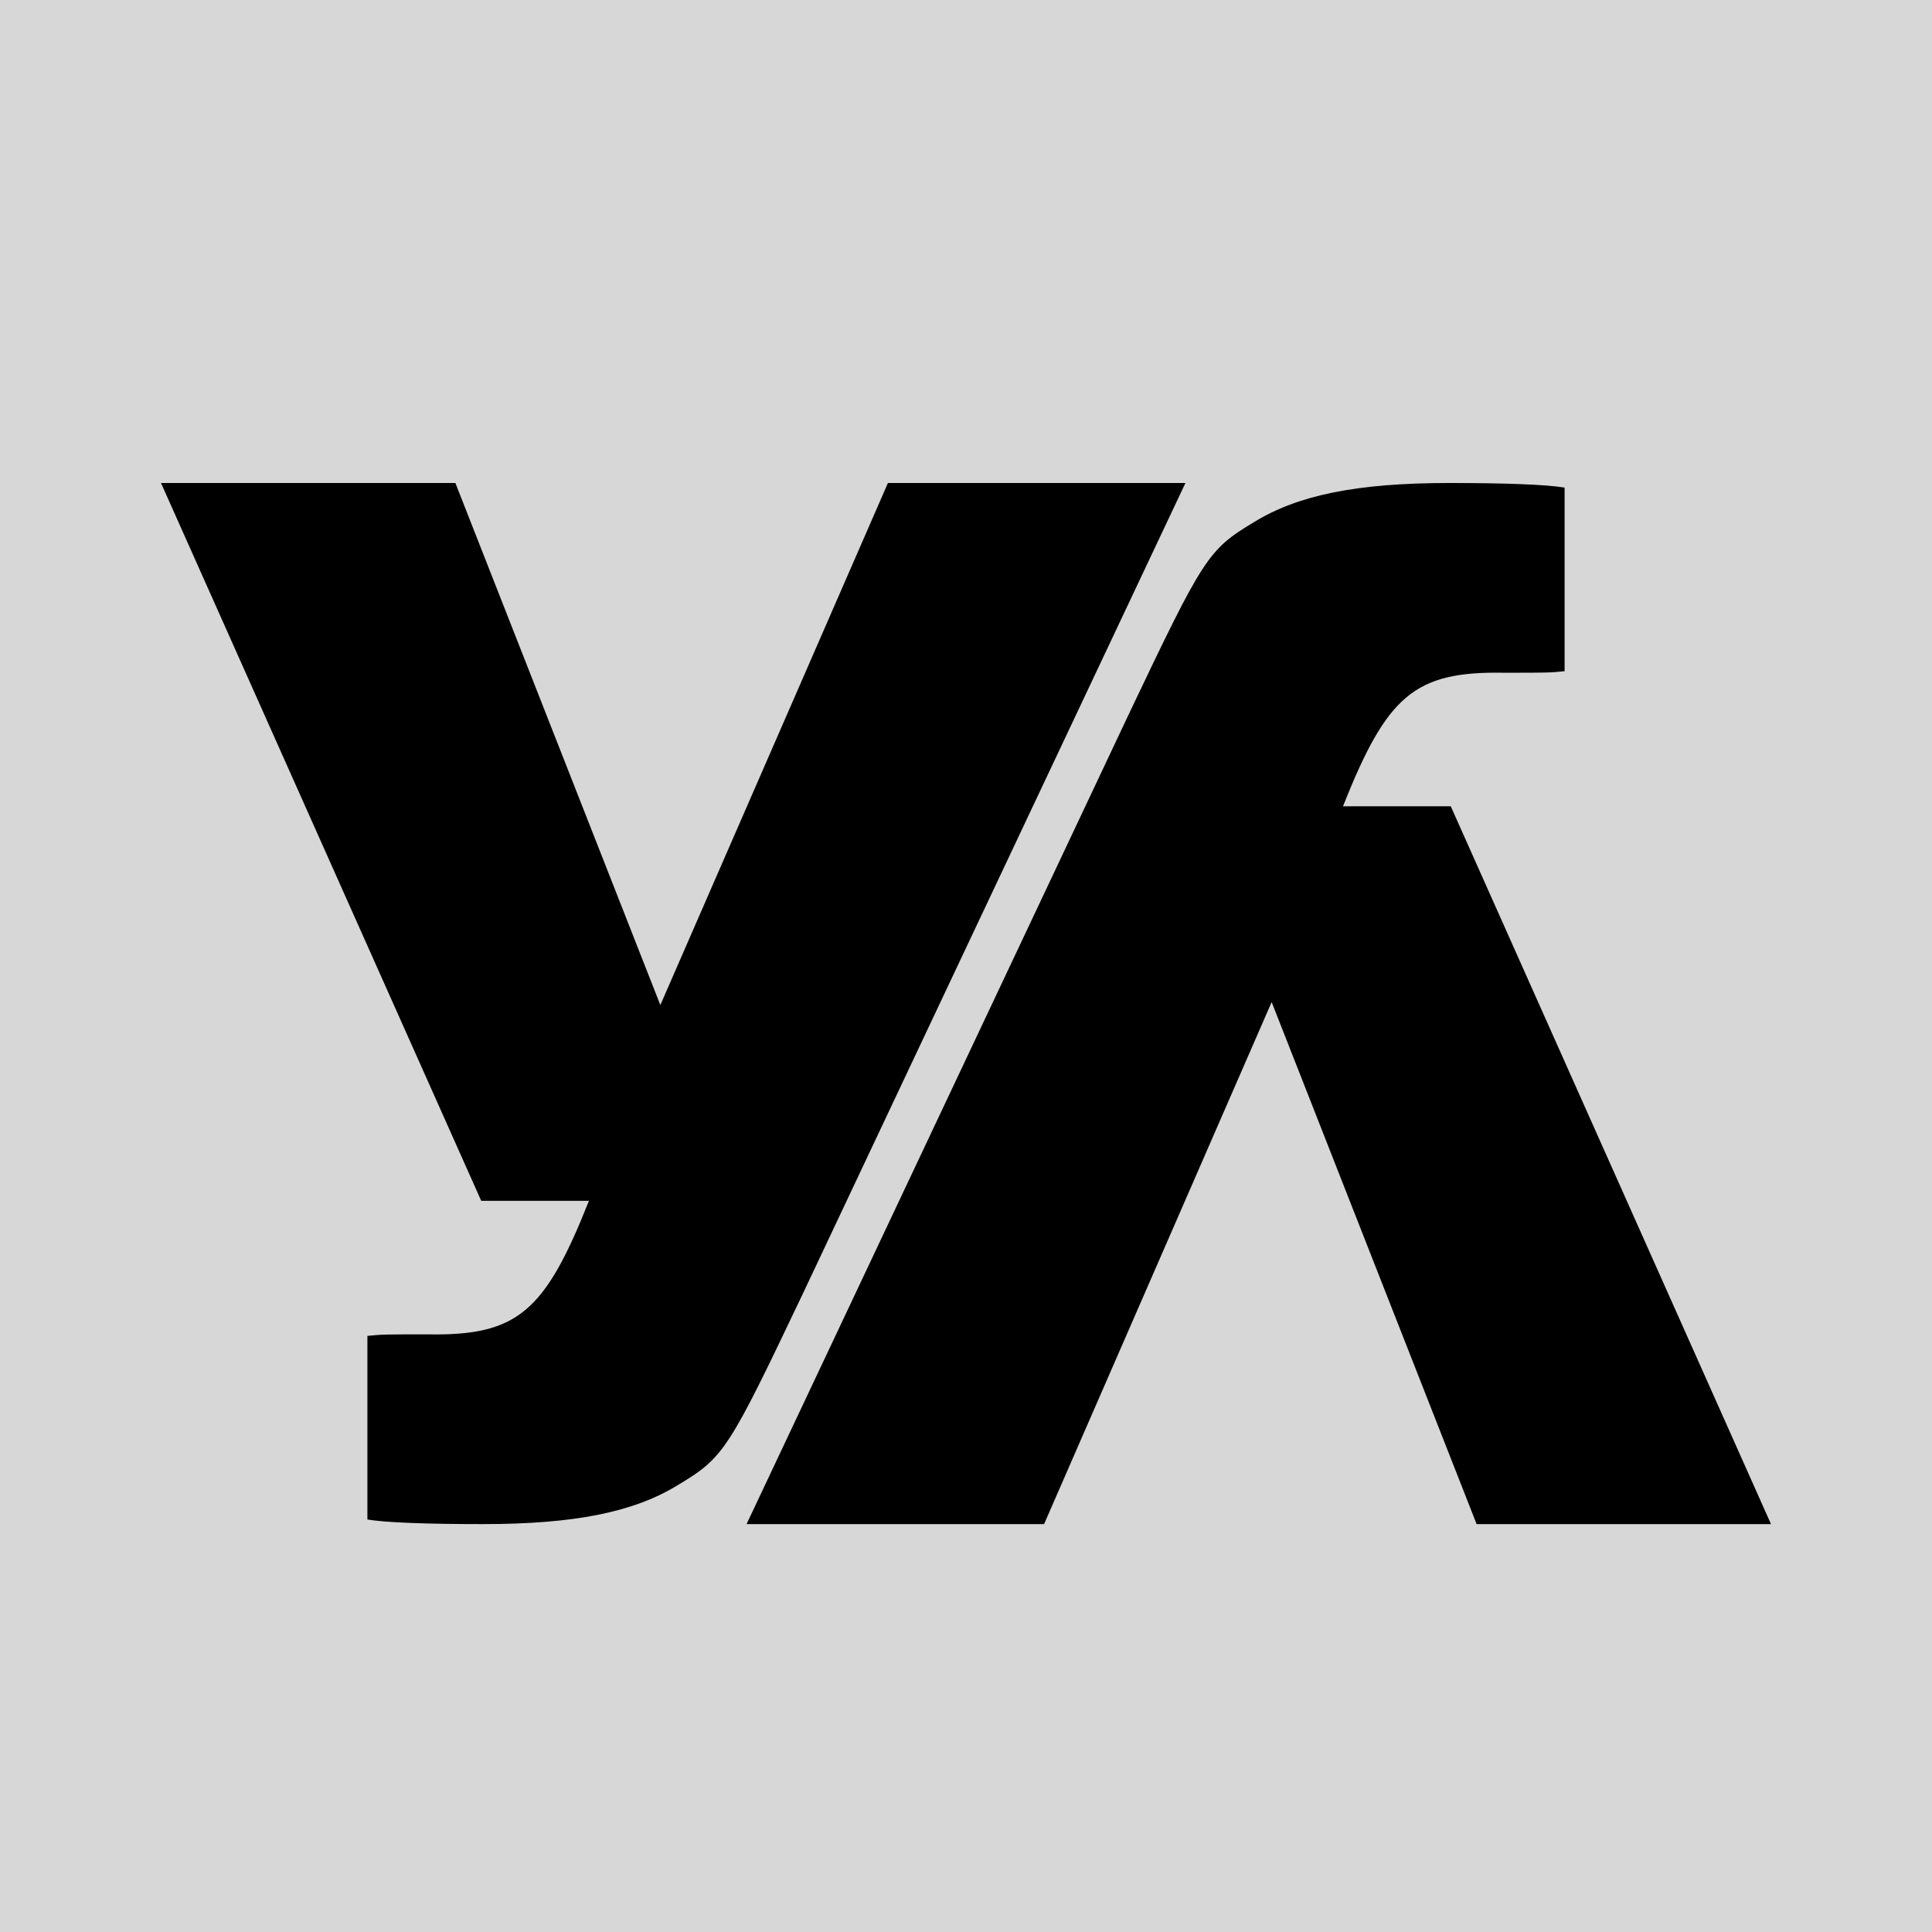 <svg width="24" height="24" viewBox="0 0 24 24" fill="none" xmlns="http://www.w3.org/2000/svg">
<rect width="24" height="24" fill="#D7D7D7"/>
<path d="M2 6H5.657L8.203 12.485L11.03 6H14.726L9.975 16.067C9.051 18.009 8.994 18.104 8.429 18.443C7.882 18.782 7.147 18.933 5.997 18.933C5.299 18.933 4.79 18.914 4.564 18.876V16.595C4.752 16.576 4.771 16.576 5.318 16.576C6.43 16.595 6.77 16.294 7.316 14.917H5.978L2 6ZM22 18.933H18.343L15.797 12.448L12.97 18.933H9.274L14.025 8.866C14.949 6.924 15.006 6.83 15.571 6.49C16.118 6.151 16.853 6 18.003 6C18.701 6 19.21 6.019 19.436 6.057V8.338C19.247 8.357 19.229 8.357 18.682 8.357C17.57 8.338 17.23 8.639 16.683 10.016H18.022L22 18.933Z" fill="black"/>
</svg>
